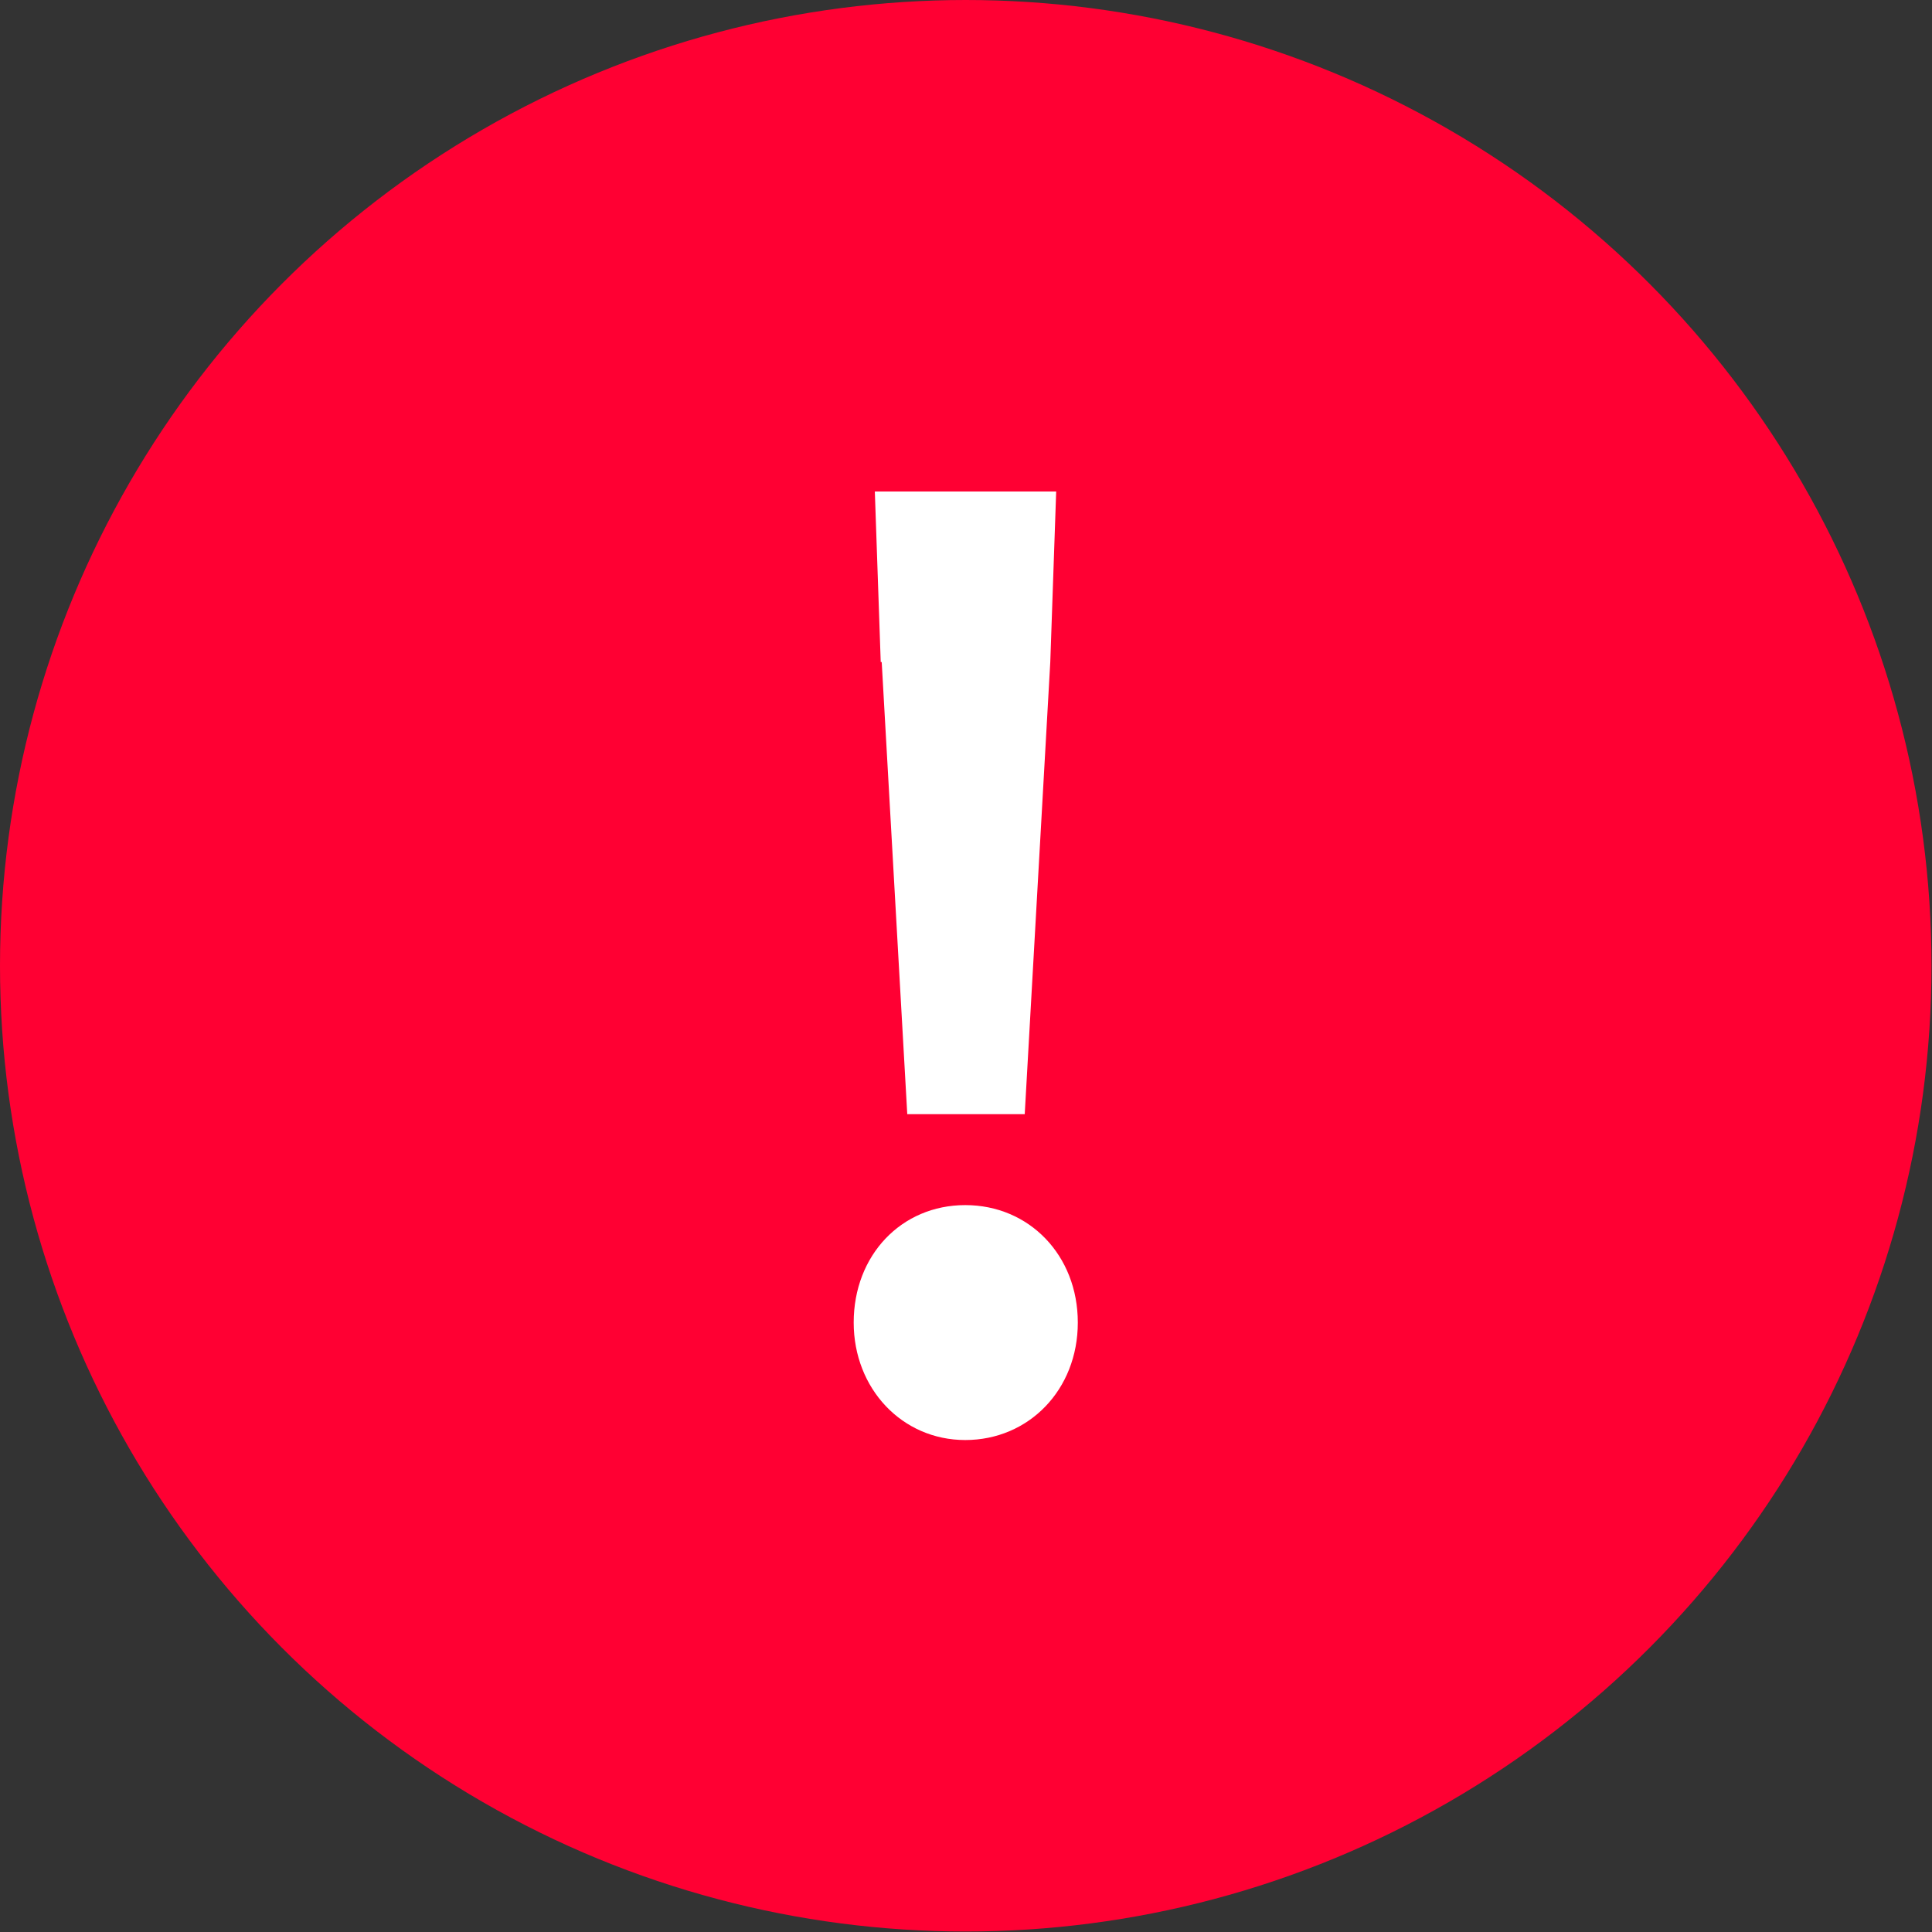 <?xml version="1.0" encoding="UTF-8"?>
<svg id="_レイヤー_2" data-name="レイヤー 2" xmlns="http://www.w3.org/2000/svg" viewBox="0 0 39.31 39.31">
  <rect x="0" y="0" width="39.31" height="39.31" fill="#333333" stroke="none"/>
  <defs>
    <style>
      .cls-1 {
        fill: #fff;
      }

      .cls-1, .cls-2 {
        stroke-width: 0px;
      }

      .cls-2 {
        fill: #f03;
      }
    </style>
  </defs>
  <g id="text">
    <g>
      <circle class="cls-2" cx="19.65" cy="19.65" r="19.65"/>
      <path class="cls-1" d="m17.37,26.91c0-1.37.97-2.39,2.27-2.39s2.29,1.02,2.29,2.39-1,2.39-2.29,2.39-2.27-1.05-2.27-2.39Zm.55-13.44l-.12-3.47h3.69l-.12,3.47-.52,9.2h-2.39l-.52-9.2Z"/>
    </g>
  </g>
</svg>